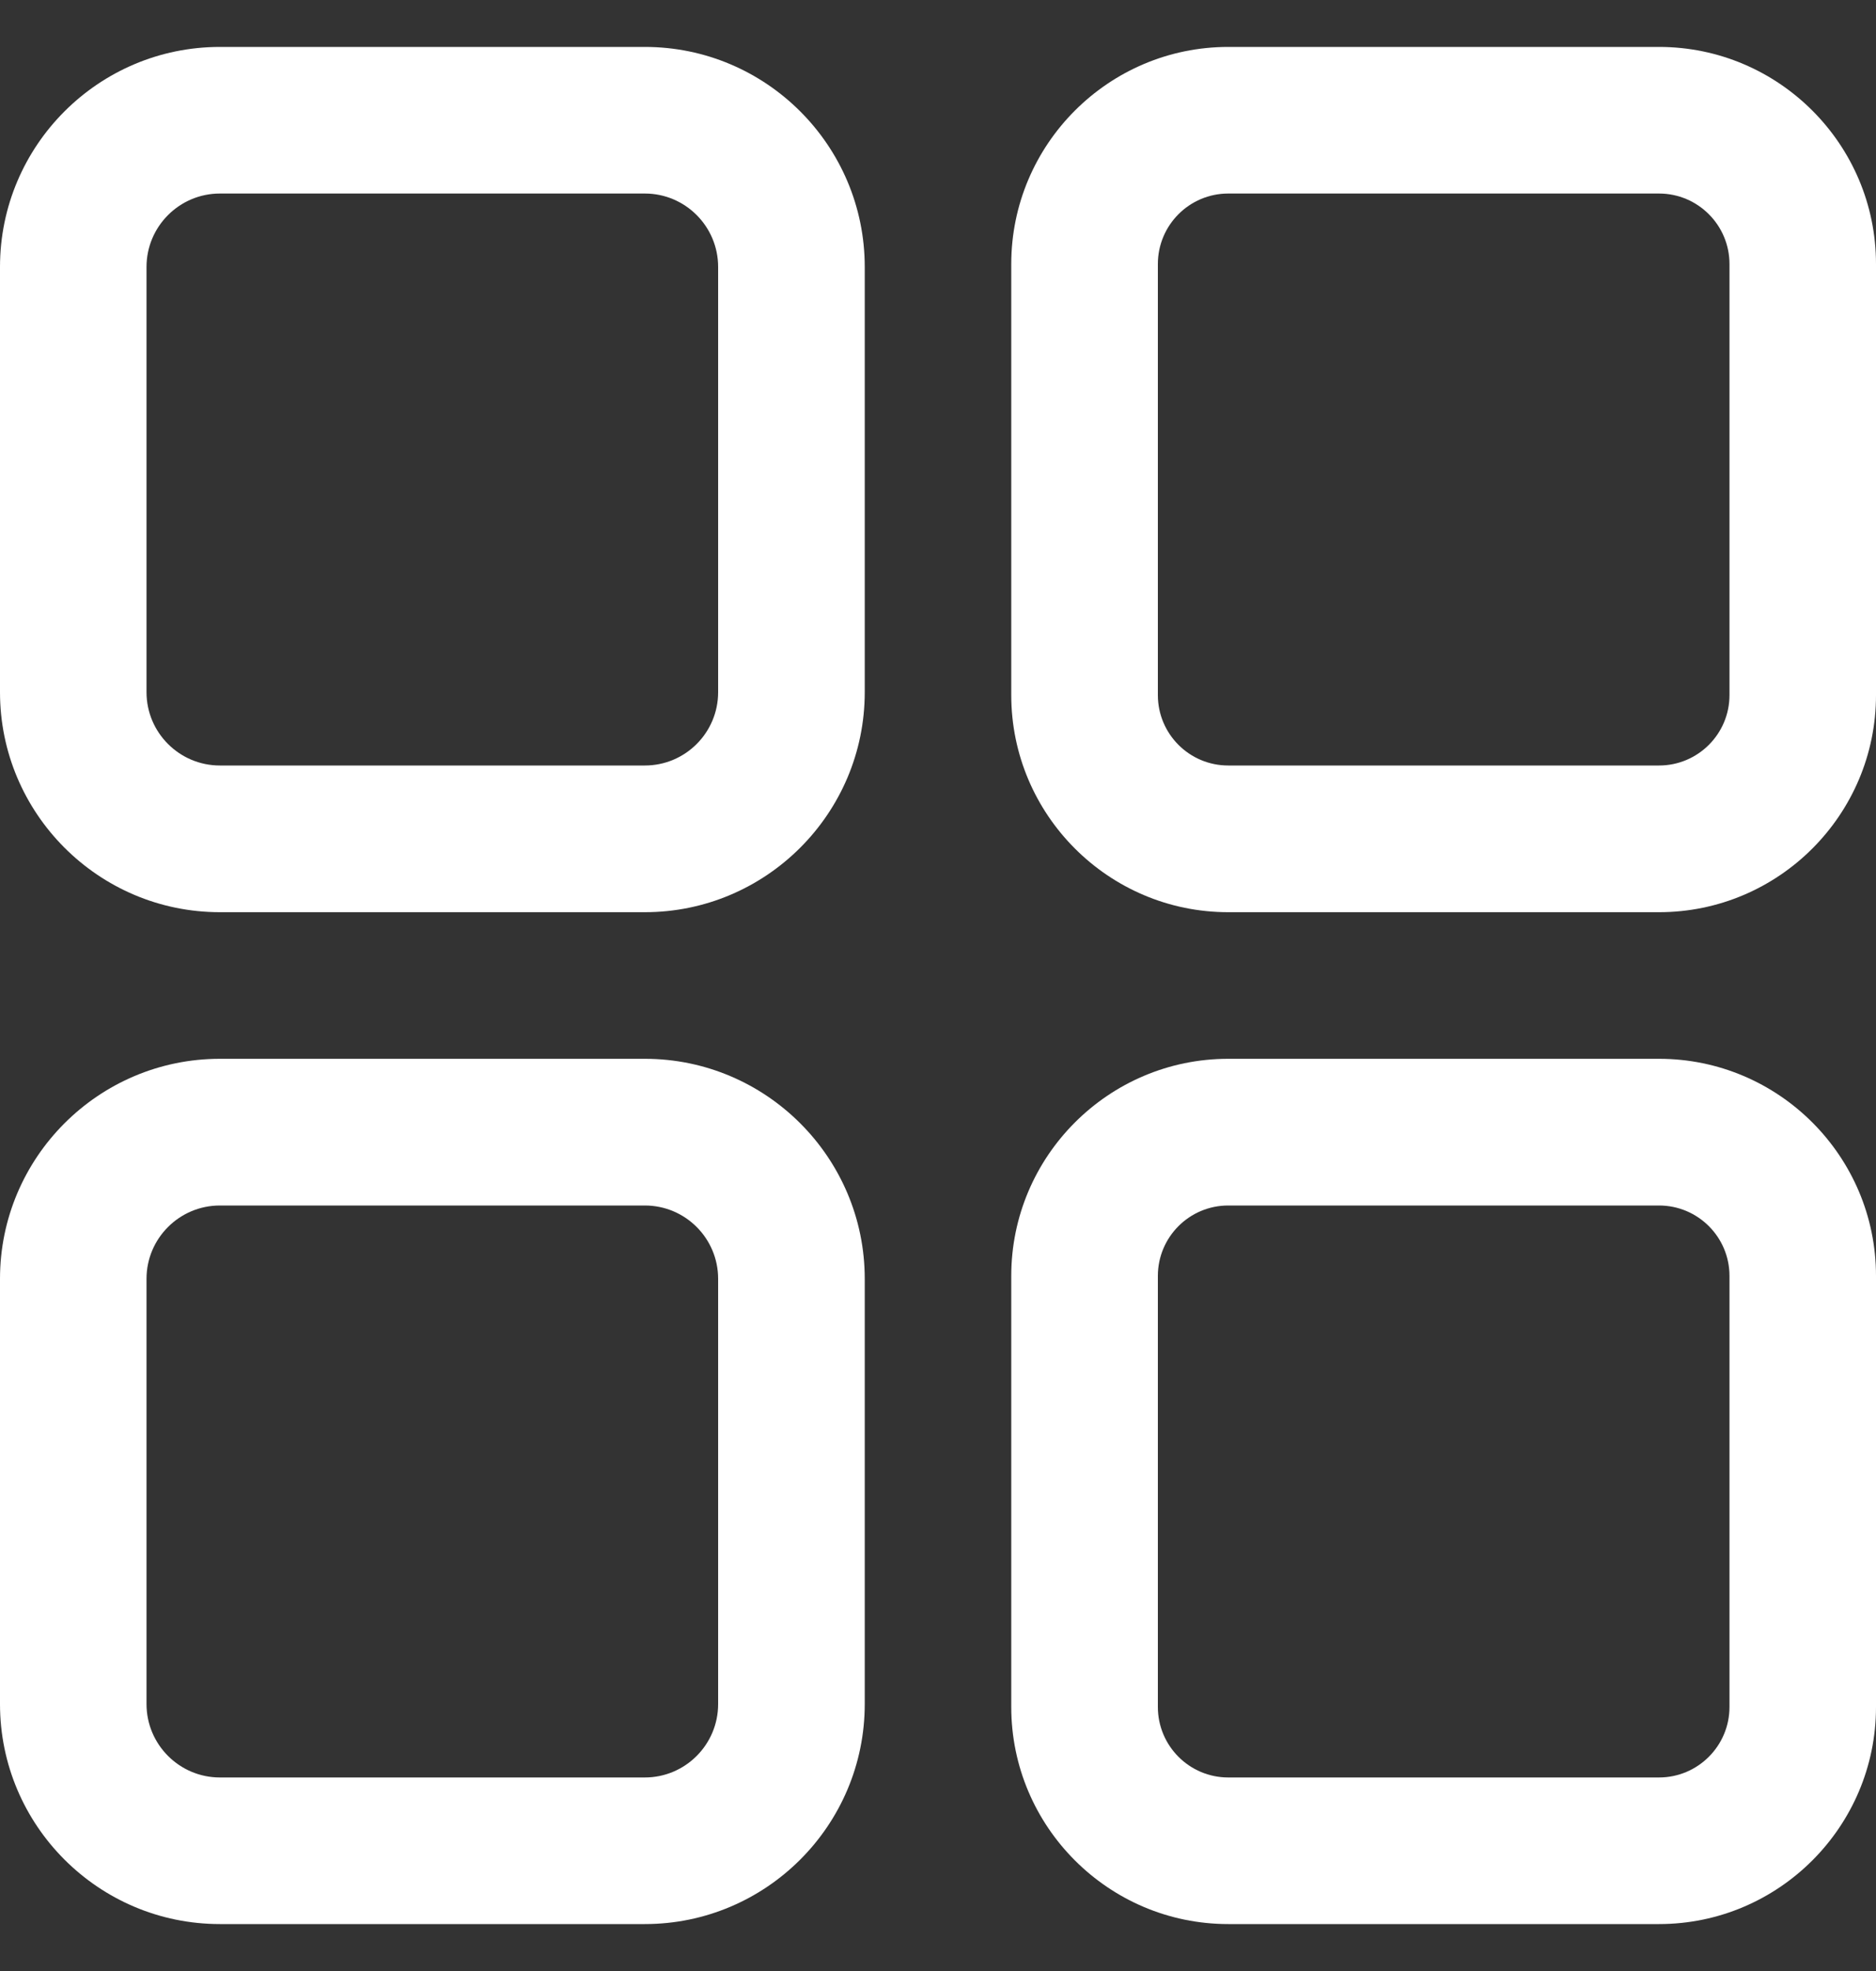 <svg width="20" height="21" viewBox="0 0 20 21" fill="none" xmlns="http://www.w3.org/2000/svg">
<rect x="0" y="0" width="20" height="21" fill="#333333" stroke="none"/>
<g clip-path="url(#clip0_1082_5560)">
<path d="M13.094 20.5H17.687C18.962 20.5 20 19.462 20 18.187V13.594C20 12.319 18.962 11.281 17.687 11.281H13.094C11.819 11.281 10.781 12.319 10.781 13.594V18.187C10.781 19.462 11.819 20.5 13.094 20.5ZM12.344 13.594C12.344 13.18 12.68 12.844 13.094 12.844H17.687C18.101 12.844 18.438 13.18 18.438 13.594V18.187C18.438 18.601 18.101 18.938 17.687 18.938H13.094C12.68 18.938 12.344 18.601 12.344 18.187V13.594Z" fill="white"/>
<path d="M2.344 20.5H6.875C8.167 20.5 9.219 19.449 9.219 18.156V13.625C9.219 12.333 8.167 11.281 6.875 11.281H2.344C1.051 11.281 0 12.333 0 13.625V18.156C0 19.449 1.051 20.5 2.344 20.5ZM1.562 13.625C1.562 13.194 1.913 12.844 2.344 12.844H6.875C7.306 12.844 7.656 13.194 7.656 13.625V18.156C7.656 18.587 7.306 18.938 6.875 18.938H2.344C1.913 18.938 1.562 18.587 1.562 18.156V13.625Z" fill="white"/>
<path d="M13.094 9.719H17.687C18.962 9.719 20 8.681 20 7.406V2.813C20 1.538 18.962 0.5 17.687 0.5H13.094C11.819 0.5 10.781 1.538 10.781 2.813V7.406C10.781 8.681 11.819 9.719 13.094 9.719ZM12.344 2.813C12.344 2.399 12.68 2.062 13.094 2.062H17.687C18.101 2.062 18.438 2.399 18.438 2.813V7.406C18.438 7.82 18.101 8.156 17.687 8.156H13.094C12.68 8.156 12.344 7.82 12.344 7.406V2.813Z" fill="white"/>
<path d="M2.344 9.719H6.875C8.167 9.719 9.219 8.667 9.219 7.375V2.844C9.219 1.551 8.167 0.5 6.875 0.5H2.344C1.051 0.5 0 1.551 0 2.844V7.375C0 8.667 1.051 9.719 2.344 9.719ZM1.562 2.844C1.562 2.413 1.913 2.062 2.344 2.062H6.875C7.306 2.062 7.656 2.413 7.656 2.844V7.375C7.656 7.806 7.306 8.156 6.875 8.156H2.344C1.913 8.156 1.562 7.806 1.562 7.375V2.844Z" fill="white"/>
</g>
<defs>
<clipPath id="clip0_1082_5560">
<rect width="20" height="20" fill="white" transform="matrix(-1 0 0 -1 20 20.5)"/>
</clipPath>
</defs>
</svg>
